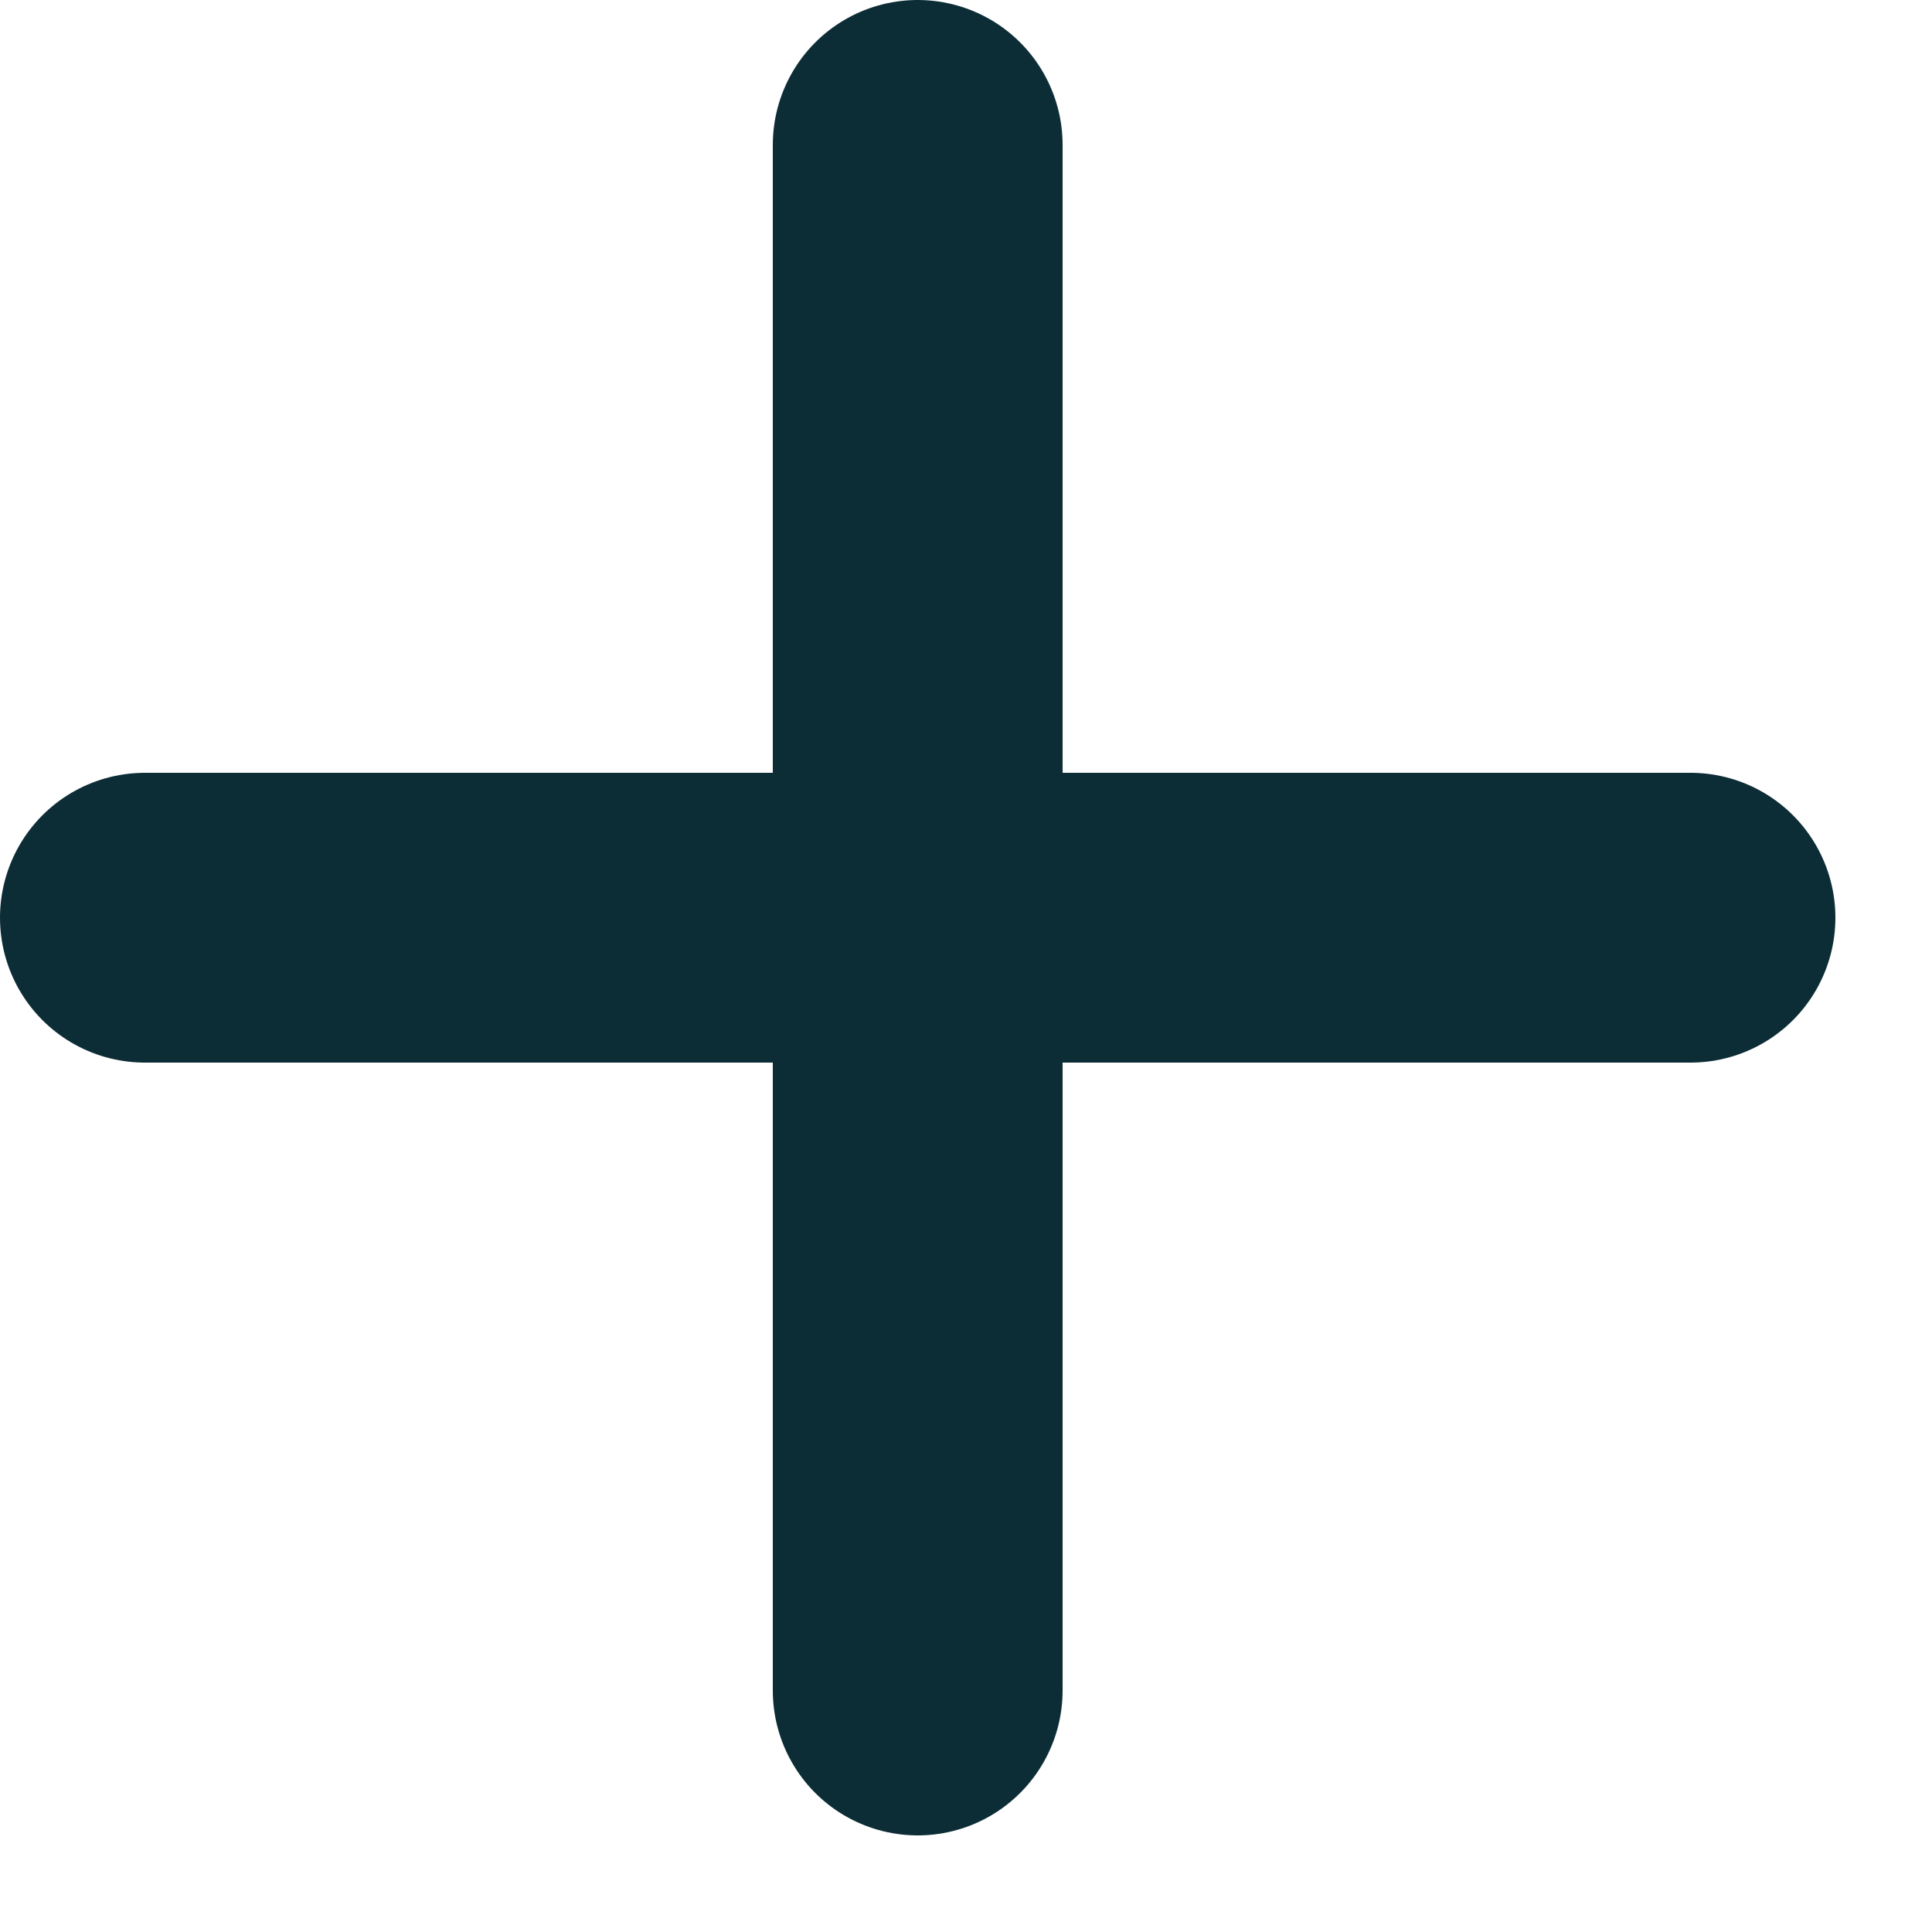 <svg width="10" height="10" viewBox="0 0 10 10" fill="none" xmlns="http://www.w3.org/2000/svg">
<path d="M0.75 4.75H8.75M4.75 8.75V0.75" stroke="#0D2D36" stroke-width="1.5" stroke-linecap="round" stroke-linejoin="round"/>
</svg>
